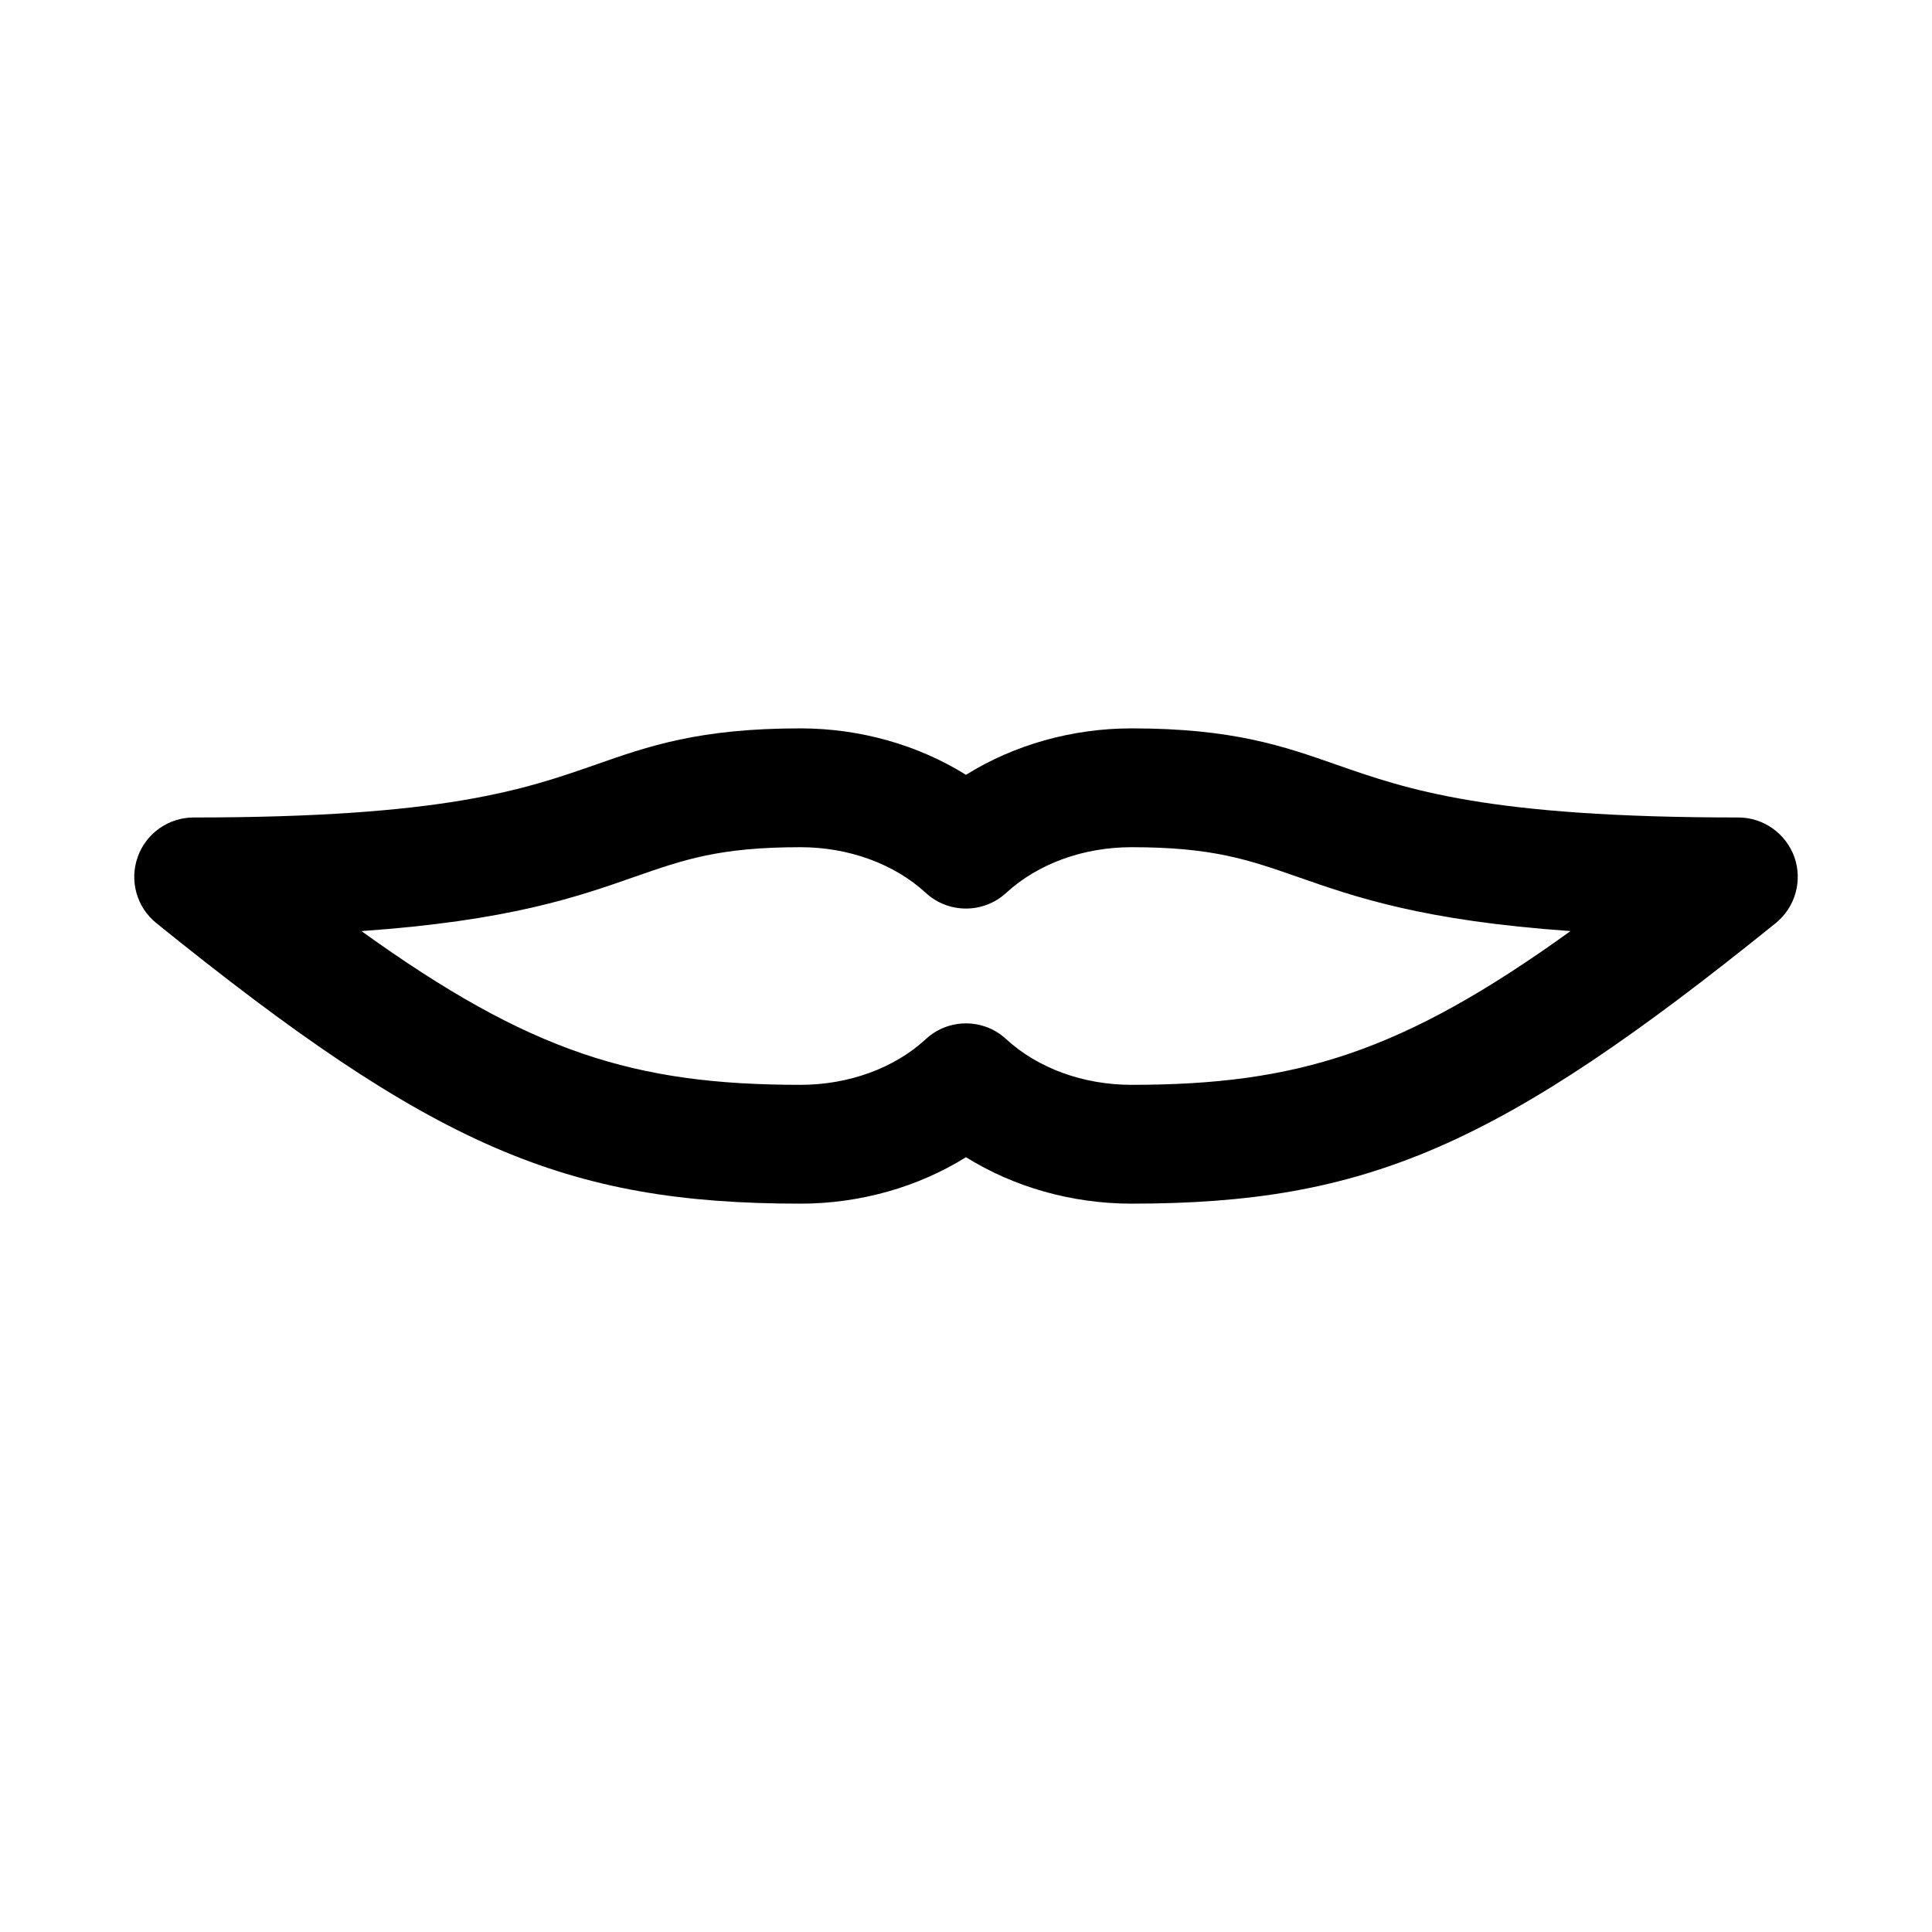 <?xml version="1.0" encoding="UTF-8"?>
<!-- Uploaded to: SVG Find, www.svgrepo.com, Generator: SVG Find Mixer Tools -->
<svg fill="#000000" width="800px" height="800px" version="1.1" viewBox="144 144 512 512" xmlns="http://www.w3.org/2000/svg">
 <path d="m443.86 462.98c-15.809 0-31.207-4.41-43.863-12.312-12.66 7.902-28.059 12.312-43.863 12.312-62.504 0-97.613-15.273-170.7-74.344-5.199-4.188-7.184-11.211-4.945-17.508 2.203-6.266 8.156-10.488 14.828-10.488 66.473 0 87.695-7.43 106.4-13.949 14.172-4.973 27.555-9.664 54.414-9.664 15.805 0 31.203 4.406 43.863 12.312 12.656-7.906 28.055-12.312 43.863-12.312 26.859 0 40.242 4.691 54.441 9.668 18.703 6.516 39.895 13.945 106.37 13.945 6.676 0 12.594 4.219 14.863 10.484 2.203 6.297 0.25 13.289-4.945 17.508-73.148 59.074-108.26 74.348-170.73 74.348zm-43.863-47.77c3.84 0 7.652 1.387 10.676 4.188 8.34 7.684 20.402 12.094 33.188 12.094 43.957 0 71.762-8.66 116.35-40.746-39.141-2.738-57.121-9.035-72.328-14.359-13.102-4.566-22.547-7.871-44.02-7.871-12.785 0-24.848 4.406-33.191 12.09-6.016 5.543-15.336 5.574-21.348 0-8.344-7.684-20.438-12.09-33.188-12.09-21.508 0-30.922 3.305-44.02 7.871-15.18 5.32-33.191 11.617-72.332 14.359 44.59 32.086 72.363 40.746 116.35 40.746 12.754 0 24.875-4.41 33.188-12.09 3.023-2.805 6.832-4.191 10.676-4.191z"/>
</svg>